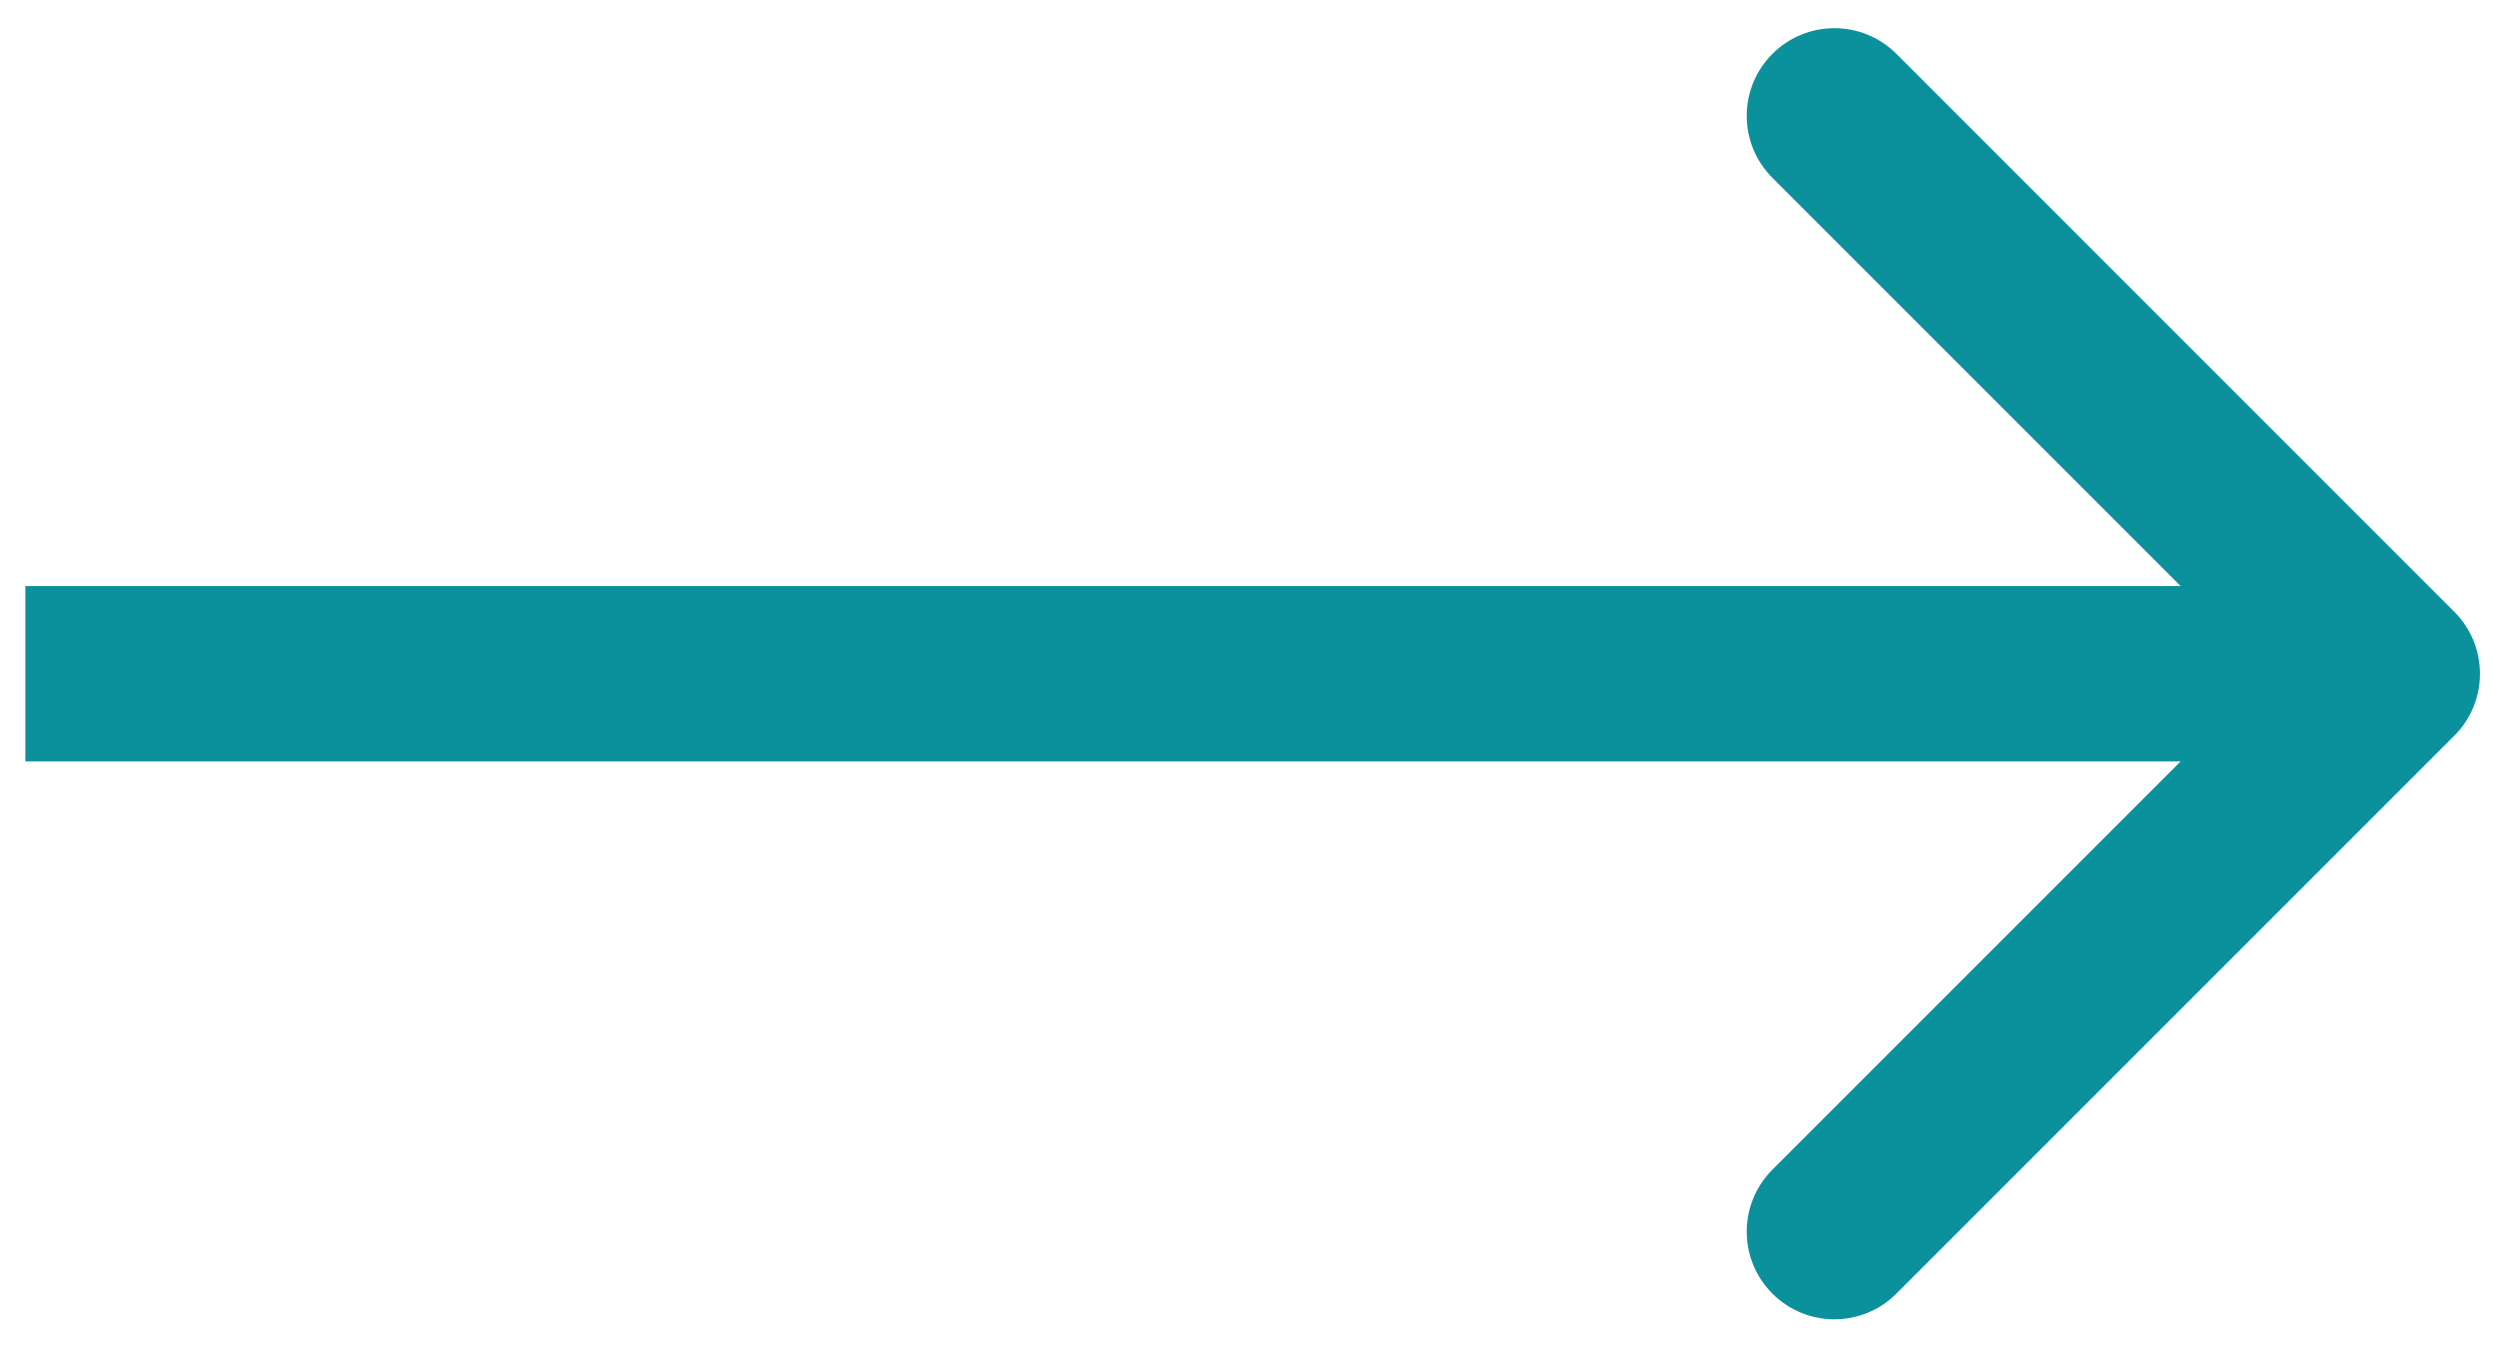 <svg width="55" height="30" viewBox="0 0 55 30" fill="none" xmlns="http://www.w3.org/2000/svg">
<path d="M53.994 16.186C54.747 15.433 54.747 14.212 53.994 13.459L41.721 1.185C40.967 0.432 39.746 0.432 38.993 1.185C38.24 1.938 38.24 3.159 38.993 3.912L49.903 14.822L38.993 25.732C38.24 26.485 38.24 27.706 38.993 28.459C39.746 29.213 40.967 29.213 41.721 28.459L53.994 16.186ZM0.558 14.822V16.751H52.63V14.822V12.894H0.558V14.822Z" fill="#0A919B"/>
</svg>
